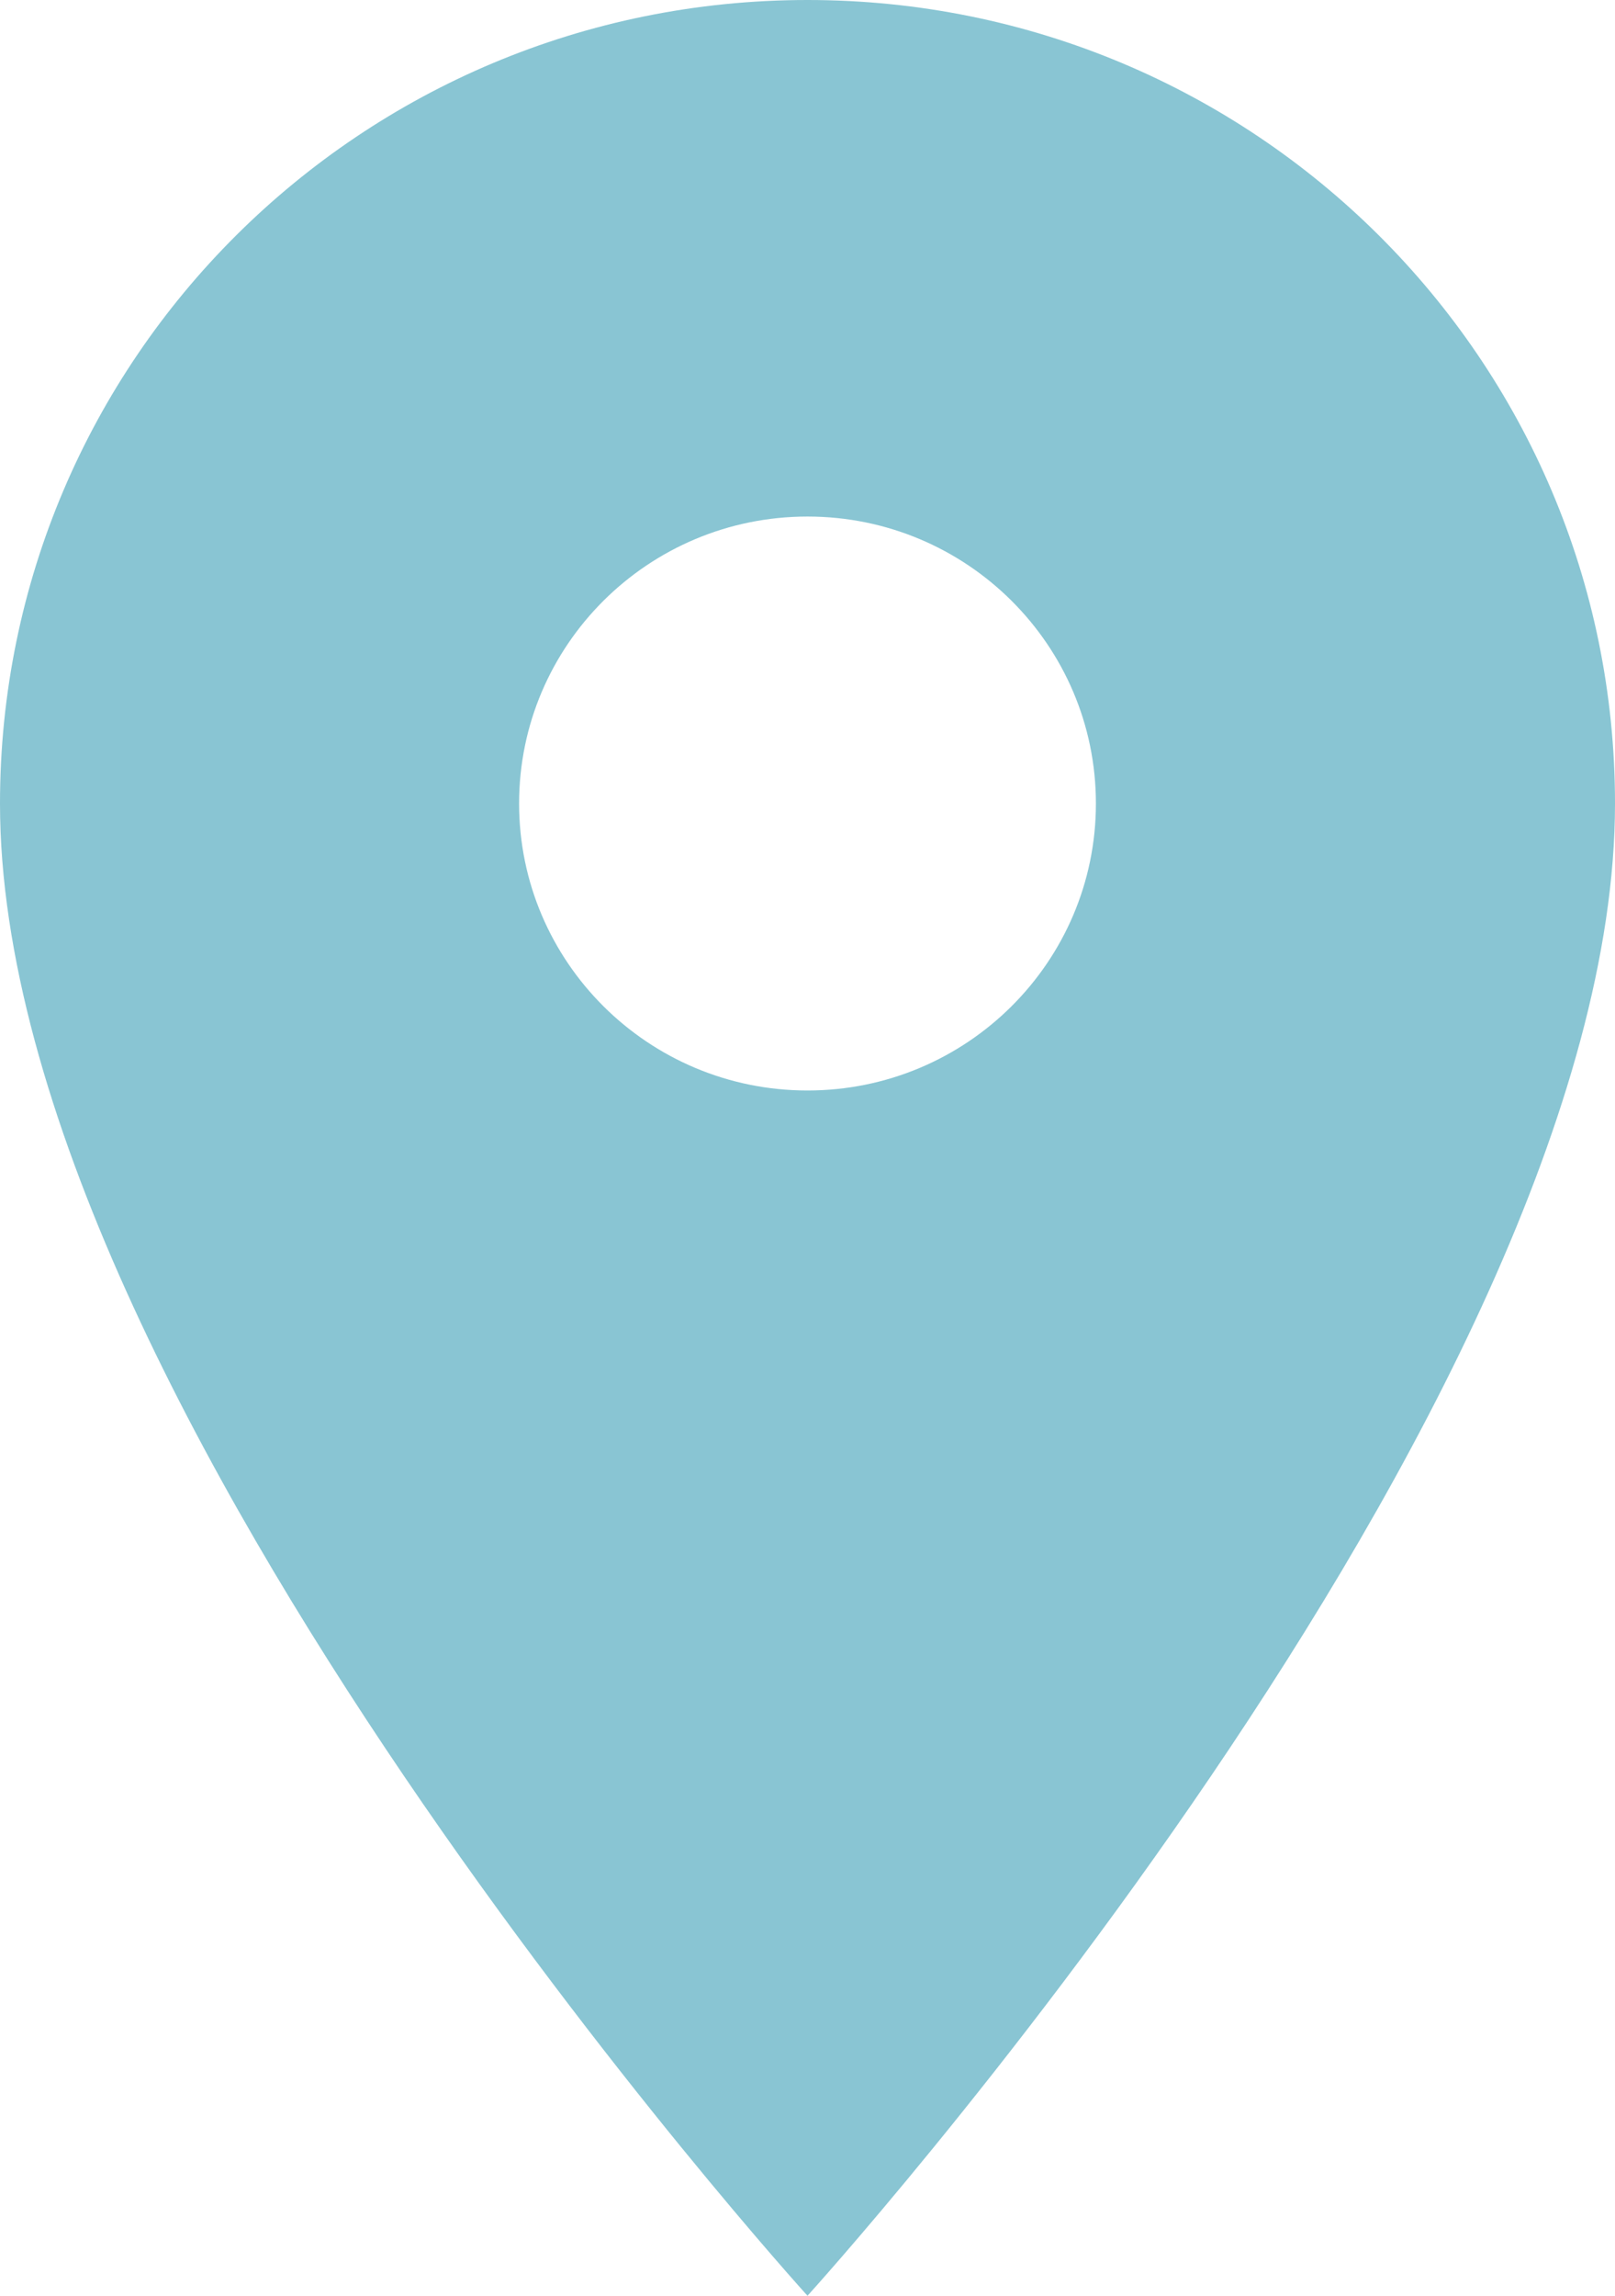 <svg width="19" height="27" viewBox="0 0 19 27" fill="none" xmlns="http://www.w3.org/2000/svg">
<path d="M9.5 0C4.248 0 0 4.226 0 9.45C0 16.538 9.5 27 9.5 27C9.5 27 19 16.538 19 9.45C19 4.226 14.752 0 9.5 0ZM9.5 12.825C7.627 12.825 6.107 11.313 6.107 9.45C6.107 7.587 7.627 6.075 9.5 6.075C11.373 6.075 12.893 7.587 12.893 9.45C12.893 11.313 11.373 12.825 9.5 12.825Z" fill="#89C5D3"/>
</svg>
